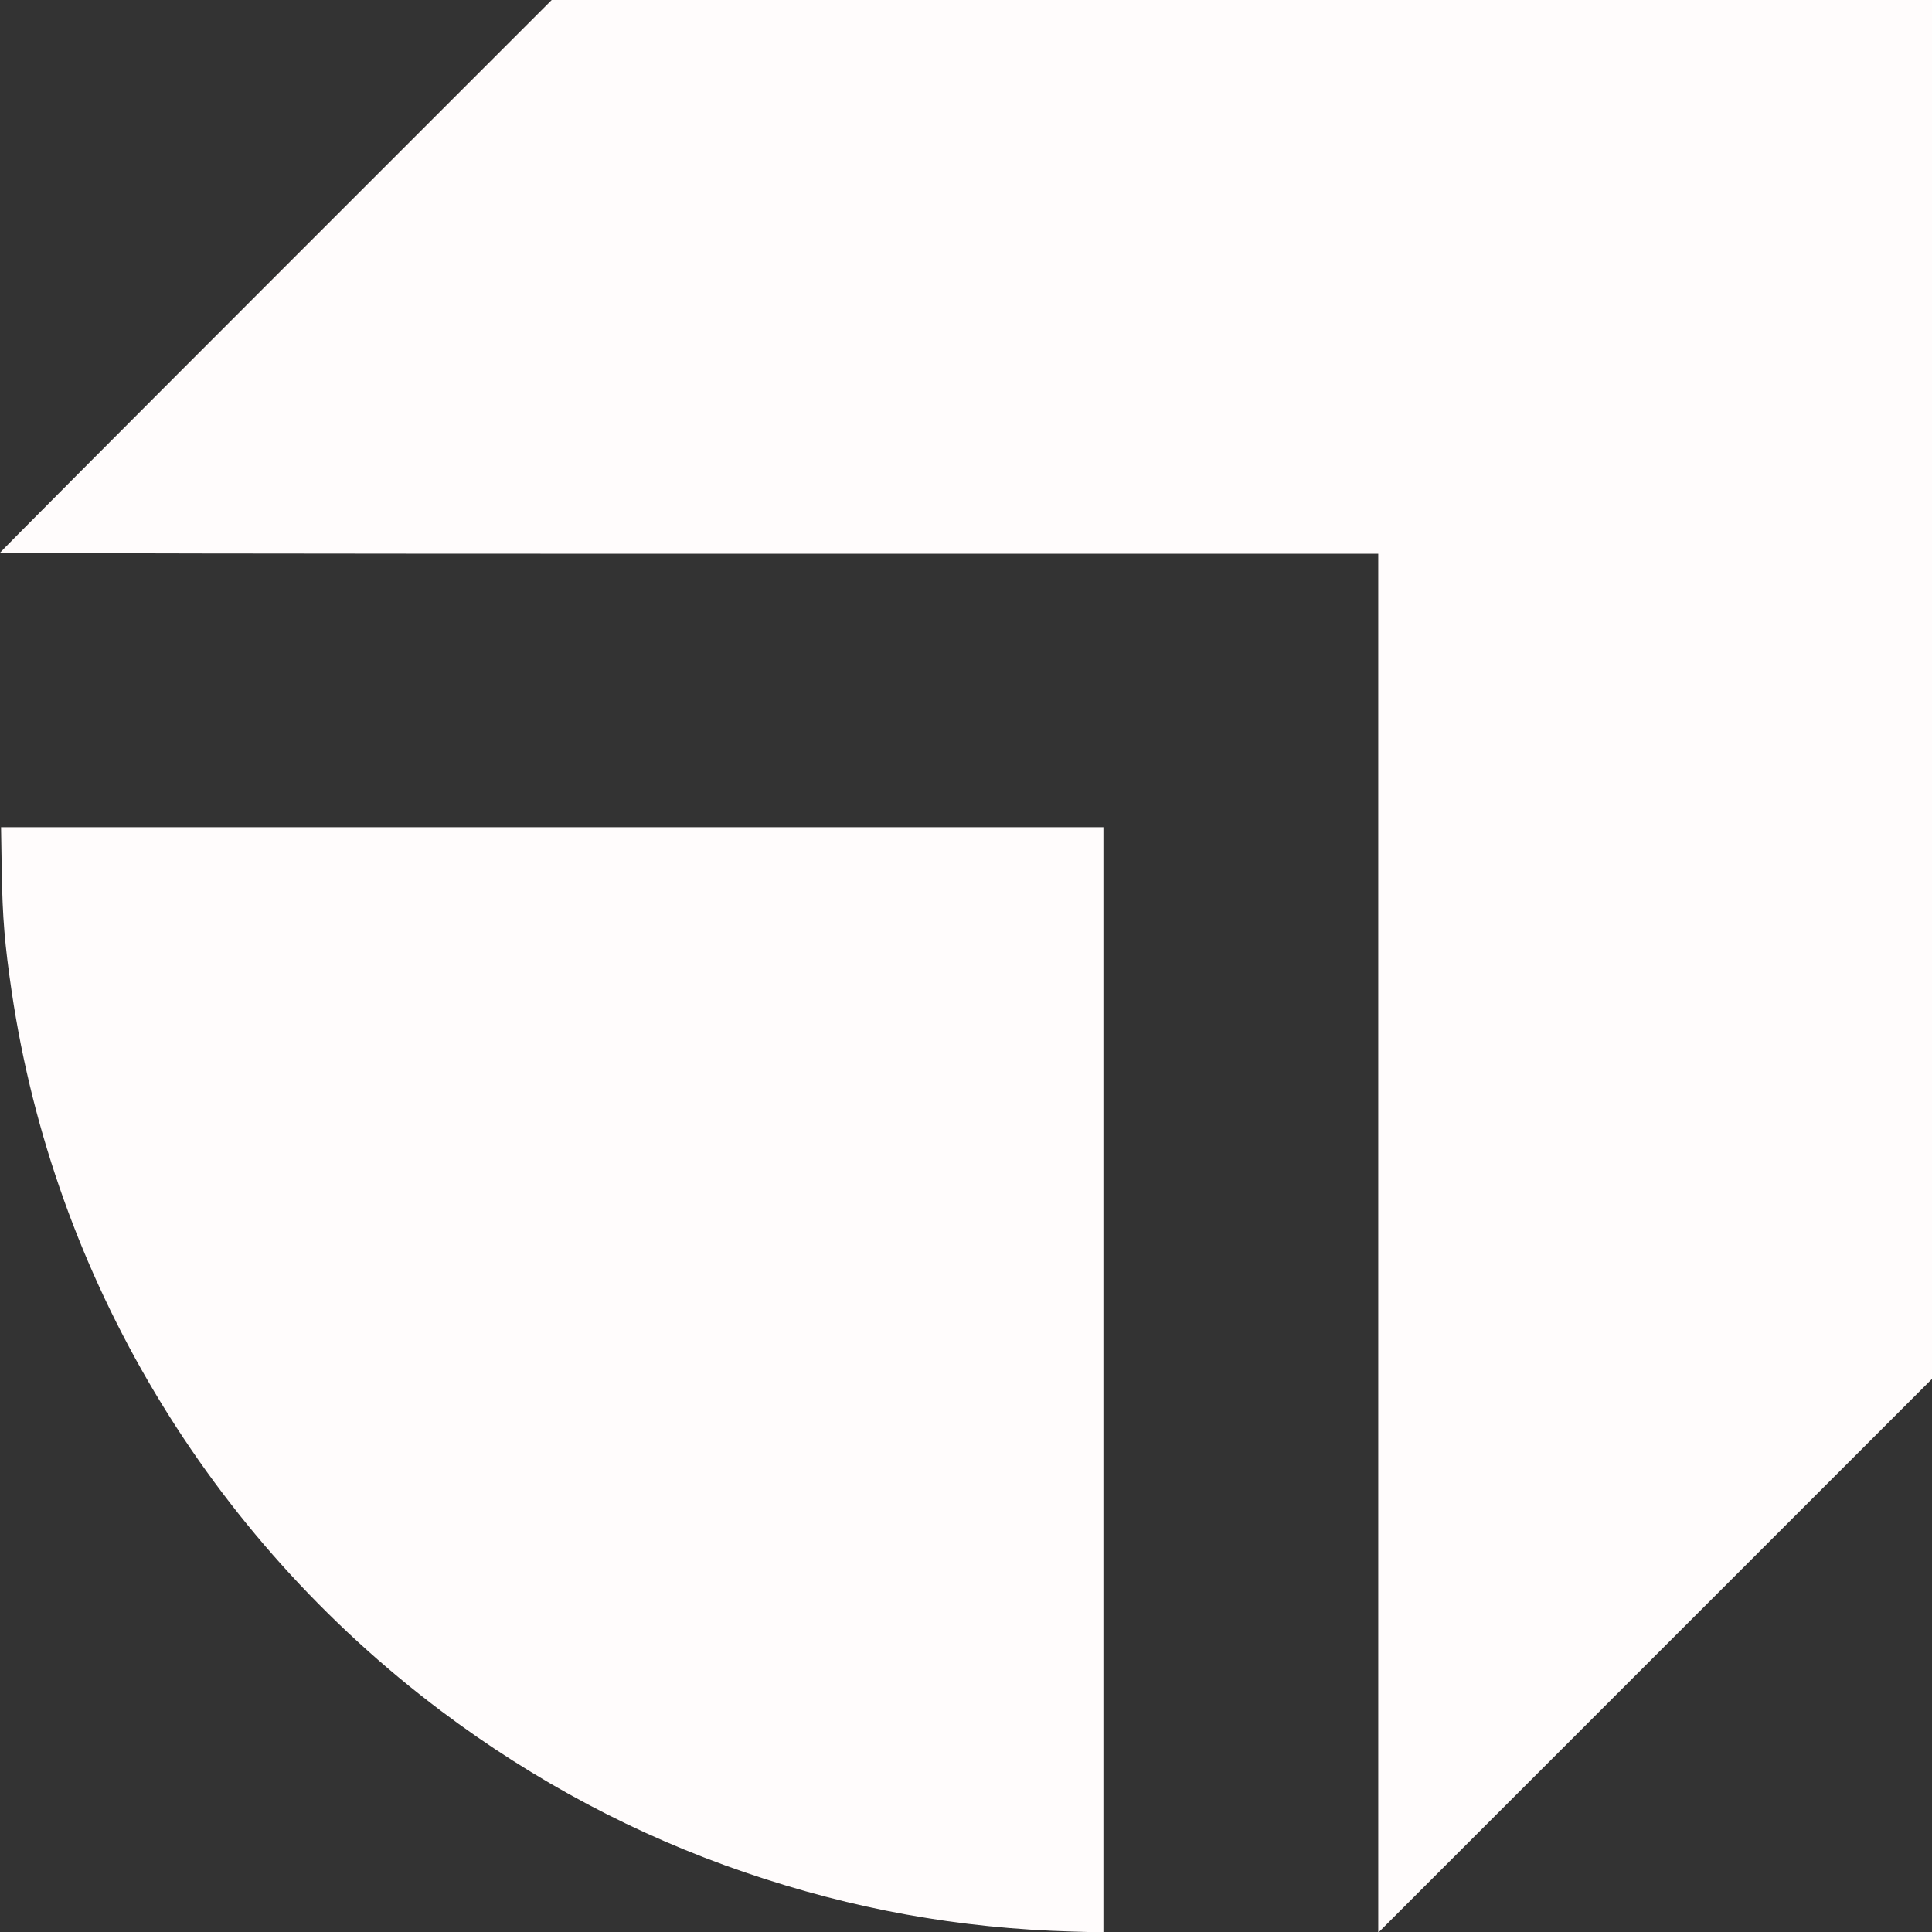<svg xmlns="http://www.w3.org/2000/svg" width="1413" height="1413" viewBox="0 0 1413 1413" version="1.1"><rect x="0" y="0" width="1413" height="1413" fill="#333333" stroke="none"/><path d="M 201.749 201.751 C 90.787 312.714, -0 403.839, -0 404.251 C -0 404.663, 226.800 405, 504 405 L 1008 405 1008 909.250 L 1008 1413.499 1210.501 1210.998 L 1413.003 1008.497 1413.034 705.498 C 1413.051 538.849, 1413.051 311.938, 1413.033 201.250 L 1413 0 908.249 0 L 403.498 0 201.749 201.751 M 1.280 637.250 C 1.823 671.105, 3.467 690.975, 8.571 725.405 C 39.550 934.342, 152.316 1123.236, 322.500 1251.263 C 390.834 1302.670, 465.628 1342.393, 545.085 1369.477 C 624.003 1396.378, 701.236 1410.328, 784.250 1412.676 L 807 1413.319 807 1009.160 L 807 605 403.881 605 L 0.763 605 1.280 637.250" stroke="none" fill="#fffcfc" fill-rule="evenodd"/><path d="" stroke="none" fill="#fcfcfc" fill-rule="evenodd"/></svg>